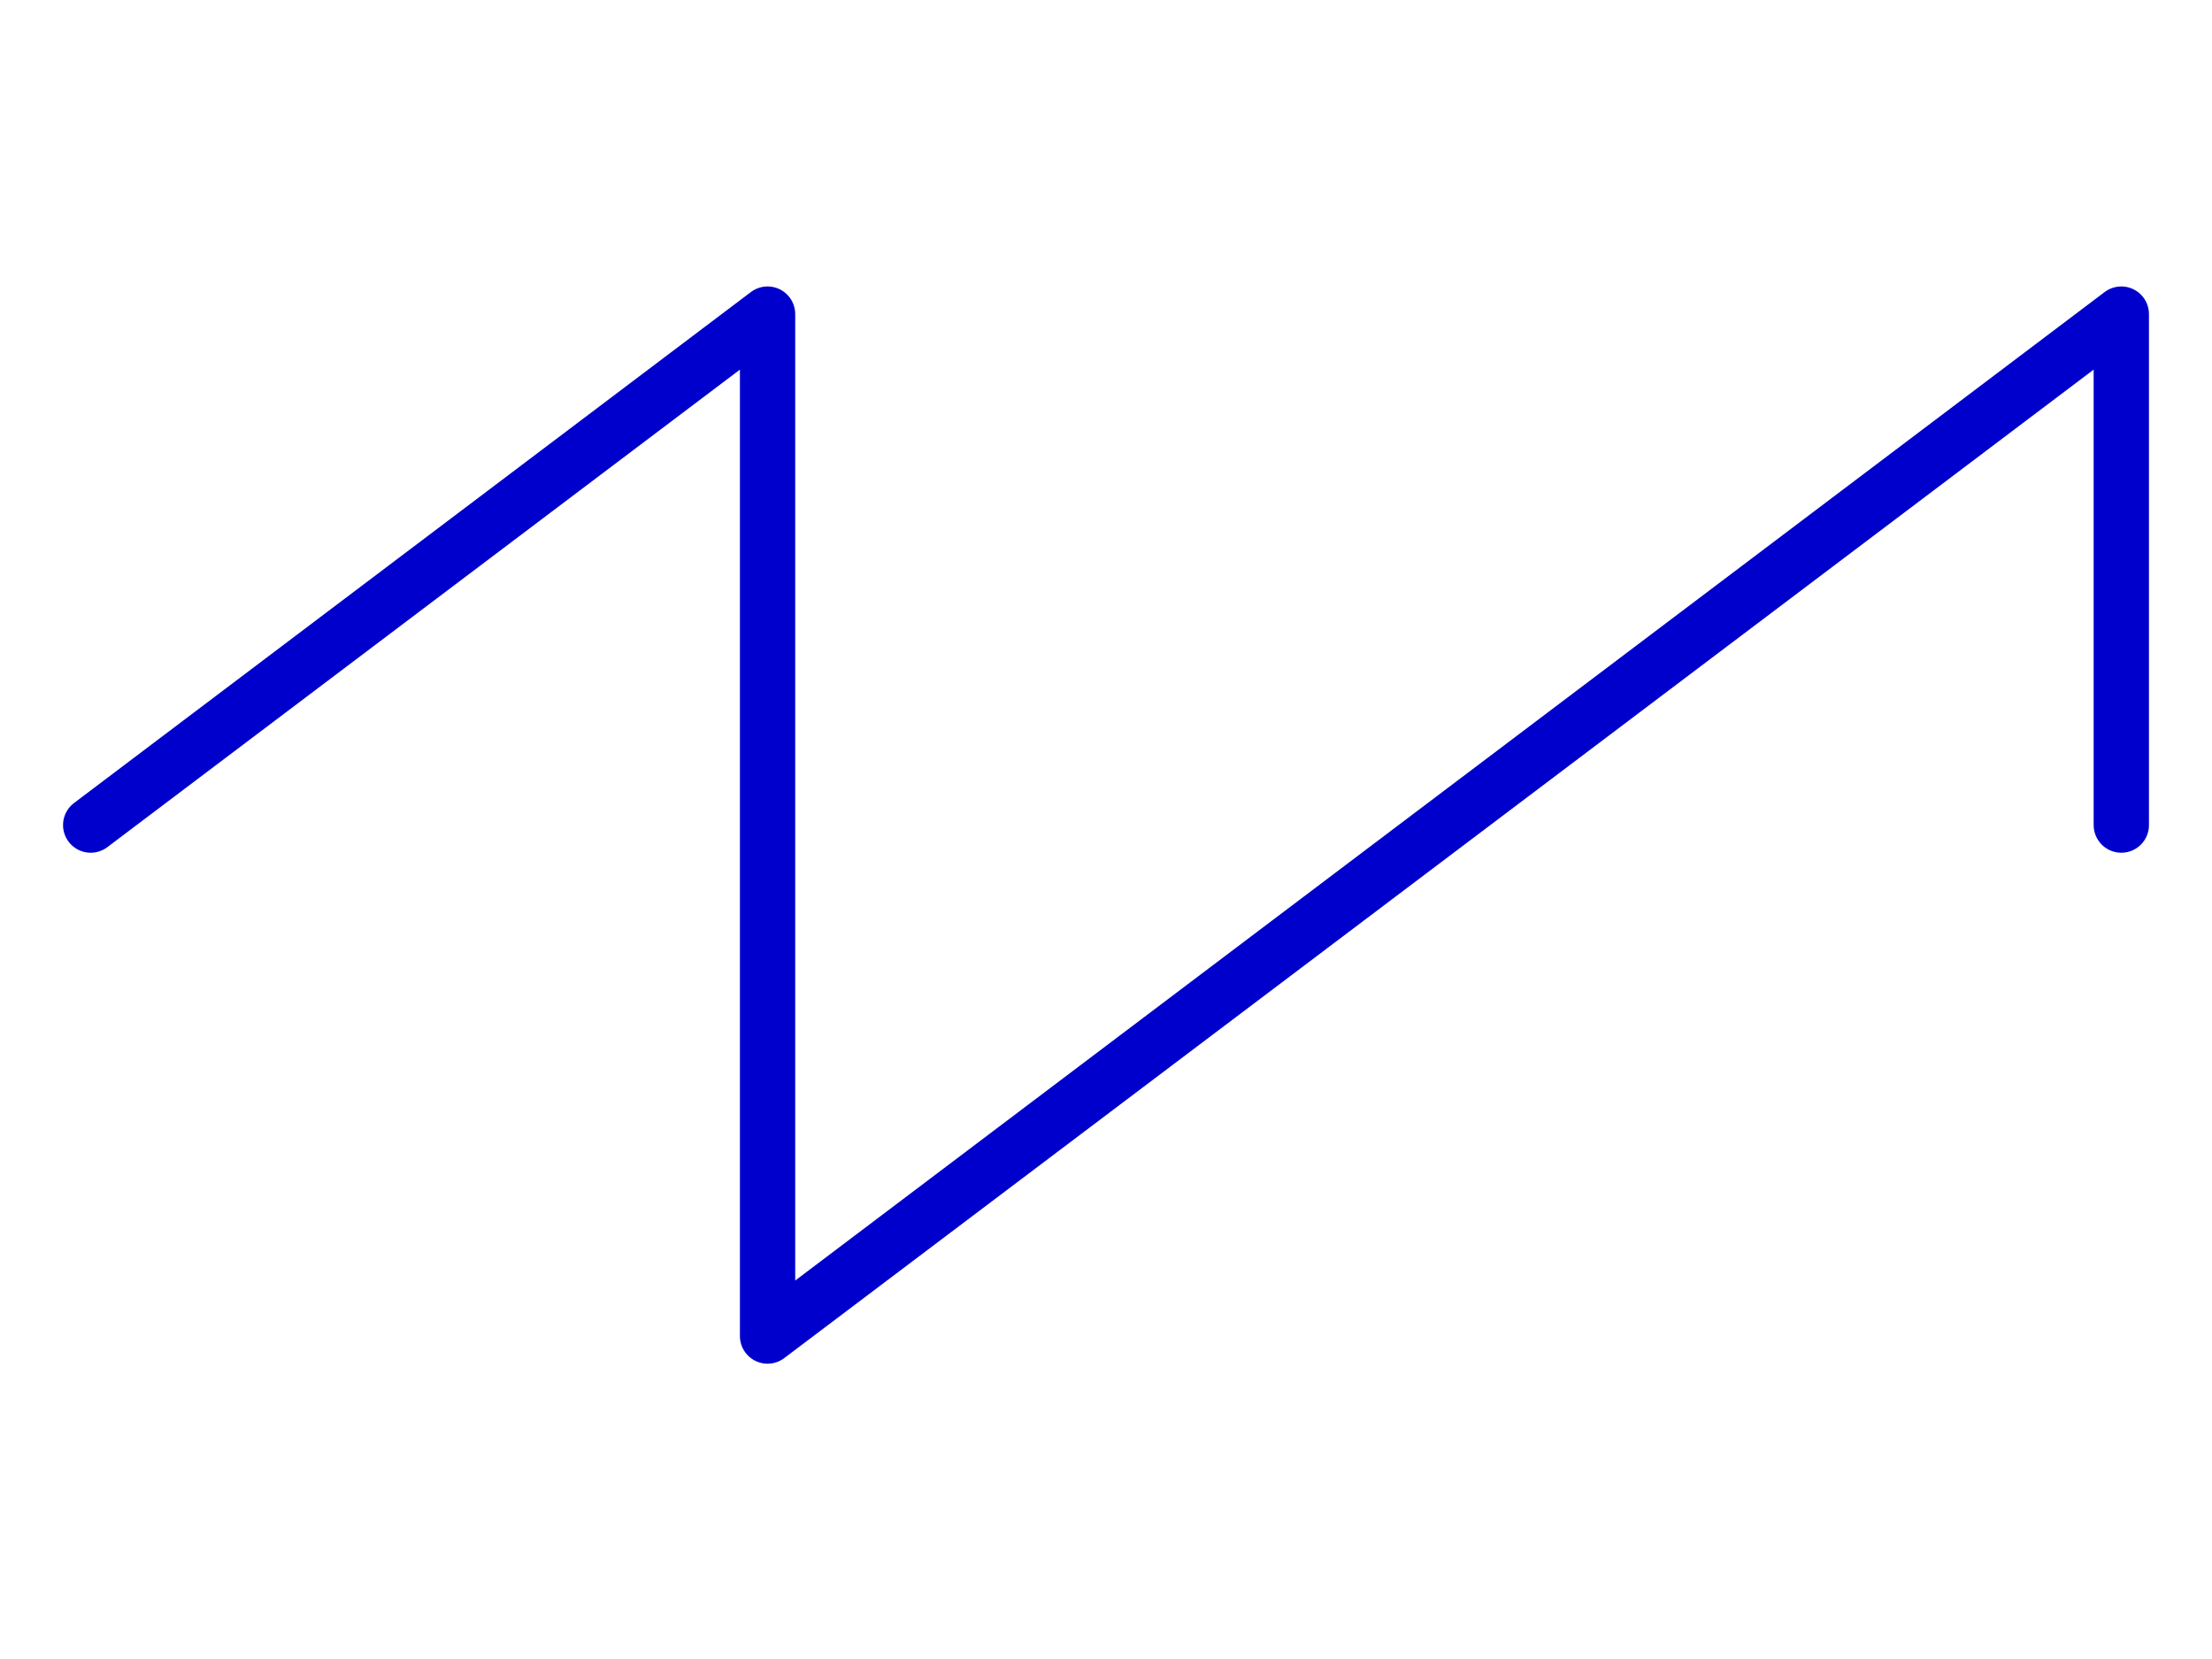 <svg xmlns="http://www.w3.org/2000/svg" viewBox="0 0 1000 750">
	<path fill="none" stroke="#00c" stroke-width="25" stroke-linejoin="round" stroke-linecap="round" d="M41,373 347,142V604l612-462v231" />
</svg>